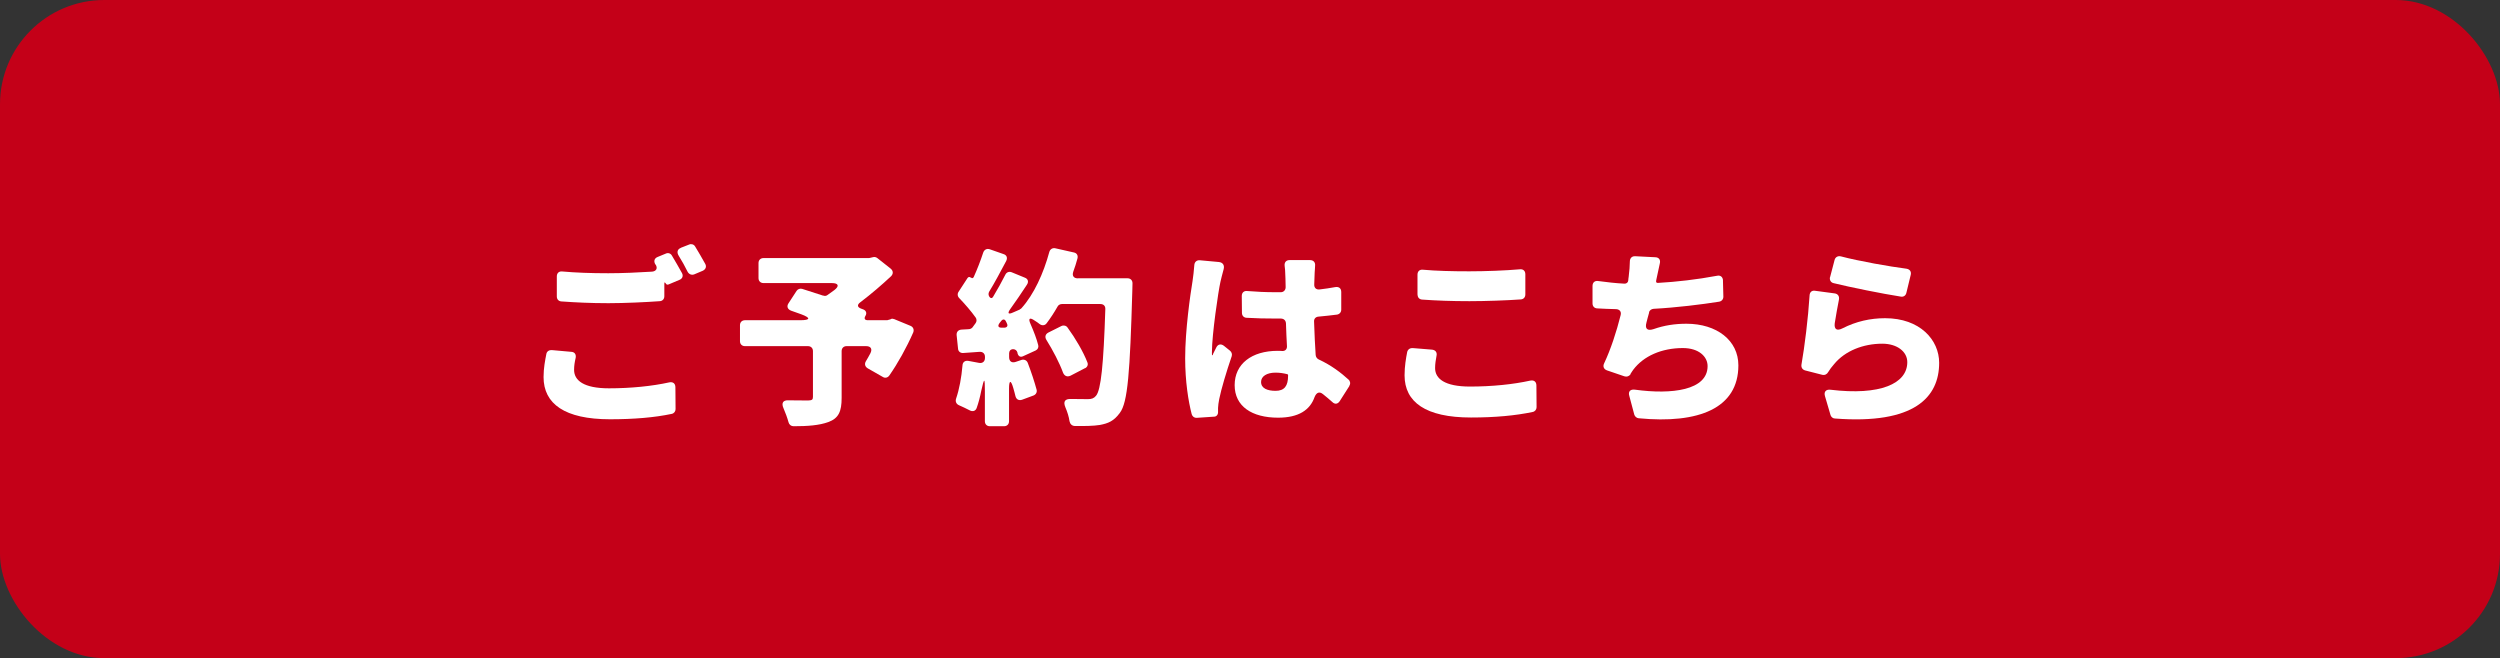 <?xml version="1.0" encoding="UTF-8"?>
<svg id="_レイヤー_2" data-name="レイヤー 2" xmlns="http://www.w3.org/2000/svg" viewBox="0 0 298.08 78.47">
  <rect x="0" y="0" width="298.08" height="78.47" fill="#333333" stroke="none"/>
  <defs>
    <style>
      .cls-1 {
        fill: #c40018;
      }

      .cls-1, .cls-2 {
        stroke-width: 0px;
      }

      .cls-2 {
        fill: #fff;
      }
    </style>
  </defs>
  <g id="_レイヤー_1-2" data-name="レイヤー 1">
    <g>
      <rect class="cls-1" width="298.08" height="78.47" rx="12.44" ry="12.44"/>
      <g>
        <path class="cls-2" d="M65.78,41.74l2.34.21c.4.02.59.31.52.71-.12.5-.19.95-.19,1.44,0,1.25,1.13,2.2,4.16,2.2,2.62,0,5.15-.26,7.19-.71.45-.09.73.14.73.59l.02,2.6c0,.28-.19.52-.47.57-2.03.43-4.47.64-7.35.64-5.39,0-7.92-1.84-7.92-5.03,0-1.09.19-2.01.33-2.74.05-.31.31-.5.64-.47ZM78.15,31.55c-.24-.4-.14-.76.28-.92l.97-.4c.26-.12.57-.02.71.24.4.64.85,1.47,1.21,2.1.17.33.05.66-.31.8l-1.28.54c-.17.07-.28.02-.35-.12-.02,0-.02-.02-.05-.05-.07-.12-.12-.07-.12.07v1.51c0,.33-.21.57-.54.59-1.63.12-4.21.24-6.12.24-2.15,0-3.95-.09-5.62-.21-.33-.02-.54-.26-.54-.59v-2.39c0-.4.26-.64.66-.59,1.54.14,3.38.21,5.48.21,1.68,0,3.62-.09,5.22-.19.5-.05.69-.4.43-.83l-.02-.02ZM81.19,29.54l.97-.38c.26-.12.57-.02.71.21.4.64.85,1.44,1.21,2.08.19.33.07.66-.28.83l-1.02.43c-.31.12-.61,0-.78-.28-.31-.64-.71-1.35-1.09-1.96-.24-.4-.14-.76.28-.92Z"/>
        <path class="cls-2" d="M106.24,38.03c.12-.05.28-.02.38.02l1.94.8c.33.14.45.45.33.78-.8,1.82-1.84,3.69-2.86,5.15-.19.26-.5.33-.76.17l-1.82-1.04c-.33-.21-.4-.54-.19-.87.17-.28.35-.59.52-.92.26-.52.05-.85-.52-.85h-2.32c-.35,0-.59.24-.59.59v5.58c0,1.61-.35,2.43-1.58,2.88-1.09.4-2.48.5-4.16.5-.28,0-.52-.19-.59-.47-.14-.52-.38-1.16-.61-1.7-.26-.59-.05-.95.59-.92,1.02.02,2.03.02,2.36.02.45-.02.57-.09.57-.43v-5.46c0-.35-.24-.59-.59-.59h-7.52c-.35,0-.59-.24-.59-.59v-1.91c0-.35.24-.59.59-.59h6.59c1.23,0,1.28-.28.12-.71l-1.21-.43c-.43-.17-.54-.52-.31-.87l.97-1.49c.14-.21.4-.31.66-.24l2.48.8h.05c.17.07.33.05.47-.05.28-.19.57-.4.85-.61.61-.47.5-.83-.31-.83h-8.15c-.35,0-.59-.24-.59-.59v-1.8c0-.35.24-.59.59-.59h12.57l.12-.02.38-.09c.17-.05.38,0,.52.12l1.58,1.25c.31.26.33.61.05.9-1.09,1.02-2.34,2.1-3.66,3.1-.43.31-.38.61.12.78l.24.09c.33.14.43.45.24.76-.19.31-.09.52.28.52h2.32l.17-.05.19-.05s.07-.02.09-.05Z"/>
        <path class="cls-2" d="M128.53,33.18h5.91c.35,0,.59.24.59.59,0,.31-.02.66-.02.85-.28,9.76-.54,13.38-1.49,14.61-.71.97-1.37,1.25-2.39,1.44-.73.12-1.87.14-3,.12-.33-.02-.54-.24-.61-.57-.07-.52-.26-1.11-.5-1.68-.26-.64-.07-.99.66-.97.87.02,1.61.02,2.03.02.45,0,.71-.09.97-.4.59-.69.9-3.73,1.11-10.33.02-.38-.21-.61-.59-.61h-4.59c-.21,0-.43.12-.52.31-.4.71-.85,1.39-1.28,1.96-.21.31-.57.33-.85.12-.17-.14-.35-.26-.57-.4-.64-.45-.83-.28-.5.43.38.87.71,1.73.9,2.48.07.26-.05.52-.31.64l-1.51.69c-.31.14-.54,0-.64-.33l-.02-.12c-.07-.26-.28-.4-.54-.4-.28.02-.45.21-.45.5v.45c0,.5.31.73.78.57l.71-.24c.31-.09.61.05.73.35.4,1.04.8,2.25,1.06,3.21.07.28-.07.57-.38.69l-1.35.5c-.4.14-.71-.05-.8-.45-.07-.31-.16-.61-.26-.97-.28-.97-.5-.92-.5.09v3.9c0,.35-.24.59-.59.59h-1.7c-.35,0-.59-.24-.59-.59v-3.59c0-1.65-.07-1.65-.43-.05-.14.73-.33,1.44-.54,2.03-.12.38-.47.5-.83.31-.4-.21-.87-.43-1.28-.61-.33-.14-.47-.45-.35-.8.38-1.11.64-2.53.76-3.95.02-.4.31-.61.71-.54l1.28.24c.4.07.69-.17.69-.59v-.14c0-.38-.26-.61-.64-.59l-1.96.14c-.33.02-.59-.19-.61-.52l-.17-1.63c-.02-.38.21-.61.57-.64l.87-.05c.17,0,.35-.09.45-.21l.38-.52c.14-.19.14-.47,0-.66-.54-.76-1.28-1.61-1.96-2.32-.21-.21-.24-.52-.07-.76l1.06-1.63c.09-.14.26-.17.38-.05h.05c.09.12.24.07.31-.07.43-.95.83-1.99,1.13-2.91.12-.35.43-.52.78-.4l1.63.57c.4.12.52.45.33.83-.69,1.3-1.39,2.62-2.03,3.66-.12.21-.09.45.05.64.14.17.31.17.43-.05.52-.87,1.04-1.8,1.44-2.6.14-.31.45-.43.76-.31l1.56.64c.4.14.5.5.26.85-.64.97-1.3,1.96-1.99,2.91-.35.5-.24.66.33.4l.76-.33s.07-.02.07-.05l.14-.09.05-.05c1.47-1.63,2.62-4.14,3.31-6.69.09-.33.38-.52.71-.45l2.22.5c.35.07.52.35.43.71-.14.54-.31,1.06-.5,1.58-.17.5.05.8.57.8ZM119.5,39.07h.26c.31-.02.43-.21.31-.47-.05-.09-.07-.19-.12-.26-.14-.31-.38-.33-.59-.05l-.17.21c-.28.38-.17.59.31.57ZM129.38,43.89l-1.73.9c-.4.19-.73.05-.9-.35-.43-1.18-1.21-2.67-1.99-3.92-.21-.35-.12-.68.24-.87l1.56-.78c.26-.12.57-.05.73.19.95,1.3,1.87,2.88,2.36,4.14.12.28,0,.57-.28.71Z"/>
        <path class="cls-2" d="M143.04,31.03l2.29.21c.47.05.69.38.57.85-.17.57-.31,1.23-.38,1.49-.26,1.13-1.02,6.33-1.02,8.39v.26c0,.17.07.17.12.05v-.05c.14-.28.26-.54.4-.8.19-.4.57-.47.92-.19l.71.57c.21.17.28.43.21.66-.64,1.87-1.25,3.92-1.49,5.11-.07.33-.14.85-.14,1.06v.52c0,.28-.19.52-.47.52l-2.08.14c-.26.02-.5-.14-.59-.43-.4-1.54-.78-3.92-.78-6.66,0-3.4.61-7.59.88-9.22.07-.52.17-1.23.21-1.89.02-.38.28-.61.64-.59ZM160.91,45.99l-1.16,1.82c-.24.38-.59.43-.9.12-.38-.33-.73-.64-1.09-.92-.45-.38-.8-.21-1.02.33-.54,1.54-1.89,2.46-4.35,2.46-3.12,0-5.18-1.35-5.18-3.88s2.03-4.09,5.13-4.09c.19,0,.35,0,.54.02h.05c.31,0,.52-.21.52-.54-.05-.85-.09-1.77-.12-2.74-.02-.38-.26-.59-.64-.59h-.64c-1.13,0-2.29-.02-3.43-.09-.33-.02-.54-.26-.54-.59l-.02-2.01c0-.4.26-.64.66-.59,1.09.09,2.2.14,3.31.14h.69c.33,0,.57-.26.57-.59-.02-.78-.02-1.37-.05-1.7,0-.19-.02-.52-.07-.85-.05-.43.19-.69.59-.69h2.43c.43,0,.66.28.61.69-.02.26-.02.54-.05.8-.02.31-.02.8-.05,1.42-.02.4.24.64.64.59.64-.07,1.25-.17,1.87-.28.43-.07.71.14.71.59v2.1c0,.31-.21.54-.5.59-.71.09-1.44.17-2.2.24-.35.02-.57.26-.54.61.05,1.58.12,2.88.19,3.97.02.24.17.43.35.52,1.54.71,2.69,1.61,3.57,2.41.21.19.26.5.09.73ZM153.58,44.71s-.02-.07-.07-.09c-.47-.12-.92-.19-1.42-.19-1.04,0-1.73.43-1.73,1.11,0,.78.78,1.06,1.73,1.06,1.06,0,1.49-.59,1.49-1.8v-.09Z"/>
        <path class="cls-2" d="M168.42,41.5l2.34.19c.4.05.61.33.52.73-.09.5-.17.95-.17,1.47,0,1.25,1.13,2.2,4.16,2.2,2.62,0,5.15-.26,7.19-.71.45-.09.73.14.73.59l.02,2.58c0,.28-.19.52-.47.57-2.03.43-4.47.66-7.35.66-5.41,0-7.92-1.84-7.92-5.03,0-1.09.17-2.03.31-2.77.07-.31.33-.5.64-.47ZM169.01,35.14v-2.39c0-.4.26-.64.66-.59,1.56.14,3.4.19,5.51.19,1.96,0,4.3-.09,6.03-.24.4-.05.66.19.66.59v2.41c0,.33-.21.57-.54.59-1.65.12-4.21.21-6.12.21-2.15,0-3.97-.07-5.65-.19-.33-.02-.54-.26-.54-.59Z"/>
        <path class="cls-2" d="M205.43,33.42l.05,1.96c0,.31-.21.54-.5.59-2.08.33-5.13.71-7.82.85-.26.02-.5.19-.54.43v.05c-.12.4-.21.78-.31,1.16-.21.76.12,1.02.85.78,1.28-.45,2.55-.64,3.92-.64,3.62,0,6.19,1.99,6.19,4.96,0,5.11-4.7,7-11.89,6.31-.24-.02-.45-.21-.52-.43l-.59-2.22c-.17-.54.12-.83.66-.76,4.42.61,8.67.07,8.67-2.81,0-1.11-1.02-2.15-2.95-2.15-2.53,0-4.68.95-5.91,2.58-.12.19-.24.33-.33.5v.05c-.17.24-.45.33-.73.24l-2.08-.71c-.38-.14-.52-.47-.33-.85.78-1.65,1.47-3.76,1.96-5.72.12-.43-.12-.71-.54-.73-.83-.02-1.58-.05-2.27-.09-.33-.02-.54-.26-.54-.59v-2.08c0-.43.28-.66.69-.59,1.02.14,2.1.26,3.1.31.26.02.45-.14.47-.38.02-.17.02-.31.05-.43.09-.78.14-1.3.14-1.82,0-.4.24-.66.64-.64l2.36.12c.47,0,.69.31.57.76-.14.61-.26,1.18-.38,1.77l-.05.24v.05c-.05.14.05.26.19.24h.05c2.15-.12,4.63-.4,7.02-.85.4-.09.69.14.71.57Z"/>
        <path class="cls-2" d="M219.26,35.73c-.17.83-.35,1.89-.5,2.81-.09.73.26.95.92.61,1.63-.83,3.33-1.21,5.08-1.21,4.18,0,6.45,2.6,6.45,5.32,0,4.09-2.93,7.37-12.43,6.64-.24,0-.45-.19-.52-.4l-.66-2.25c-.17-.54.12-.85.66-.78,5.89.71,9.15-.71,9.15-3.29,0-1.25-1.21-2.2-2.98-2.2-2.27,0-4.44.85-5.74,2.43-.31.35-.52.64-.71.95-.14.26-.4.4-.71.33l-2.03-.52c-.33-.09-.5-.35-.45-.69.38-2.17.8-5.55.97-8.27.02-.38.28-.61.66-.54l2.32.31c.4.05.59.35.52.73ZM218.2,33.06l.54-2.06c.09-.35.4-.52.76-.43,2.15.57,5.79,1.21,7.82,1.47.4.07.59.35.5.73l-.52,2.15c-.07.31-.33.5-.64.45-2.25-.35-6.1-1.13-8.04-1.61-.33-.07-.5-.38-.43-.71Z"/>
      </g>
    </g>
  </g>
</svg>